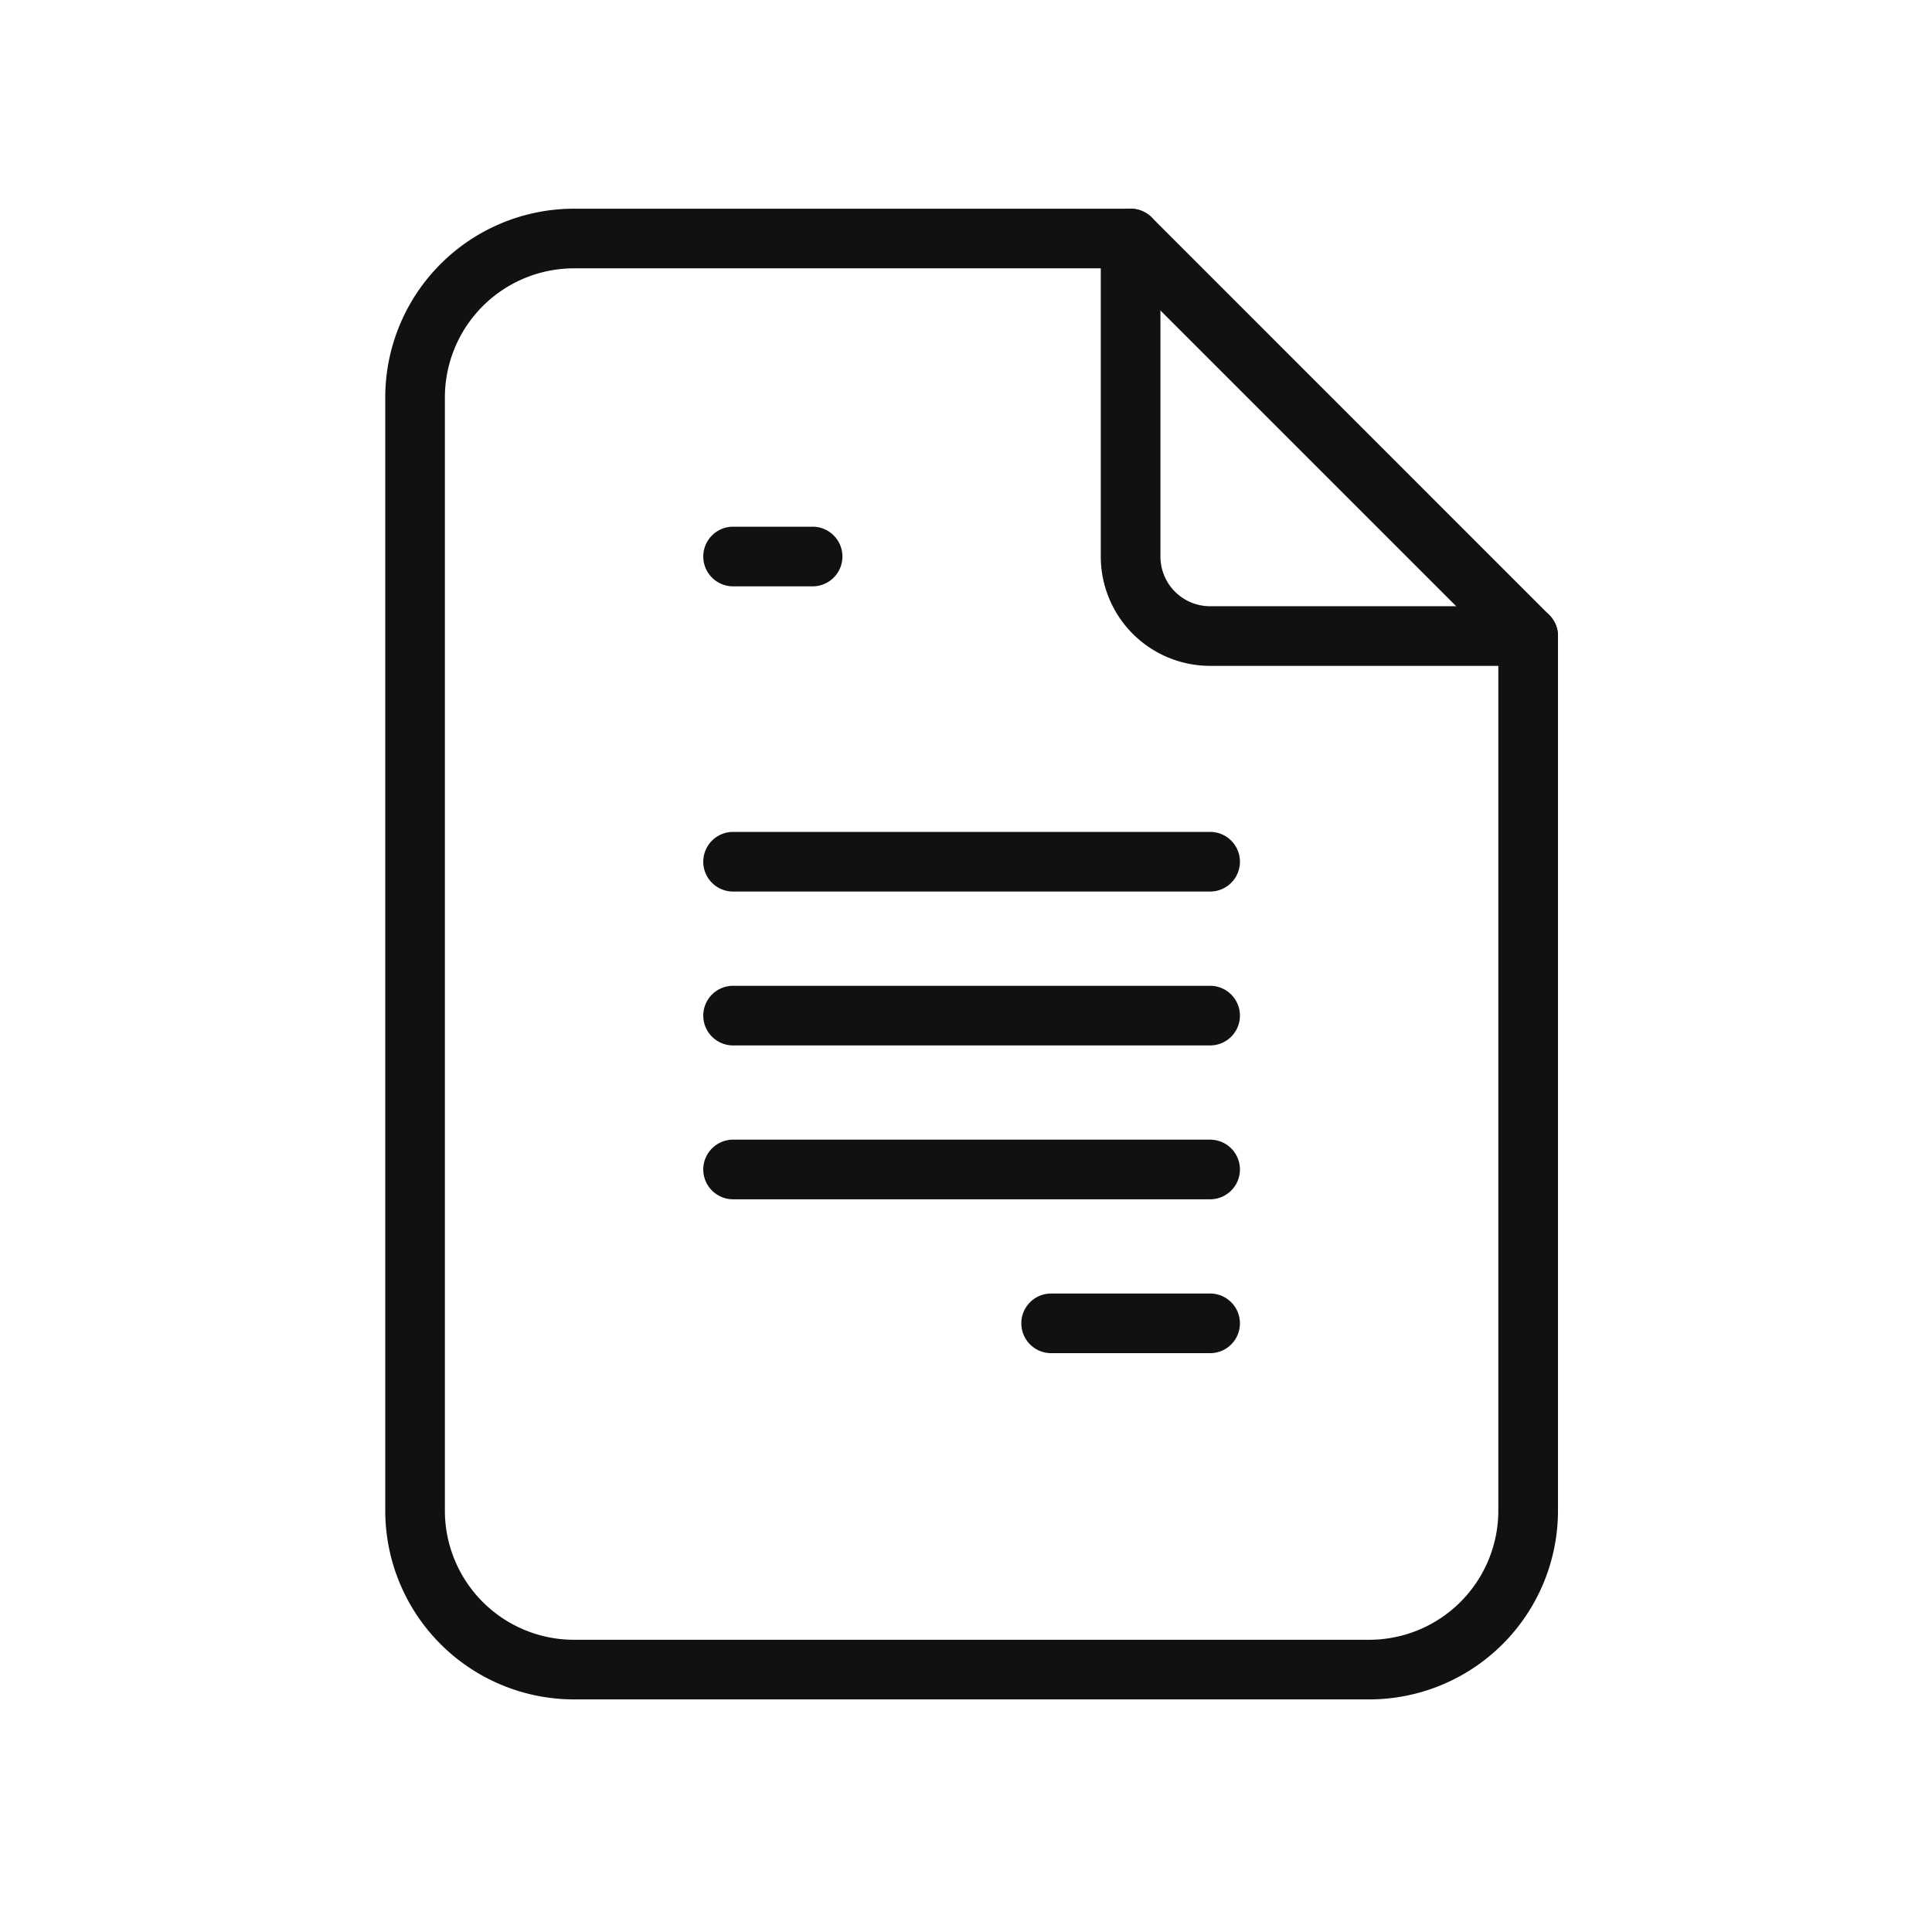 <svg xmlns="http://www.w3.org/2000/svg" width="81" height="80" fill="none"><path fill="#111" fill-rule="evenodd" d="M47.402 8.75c.69 0 1.25.56 1.25 1.25v13.333a2.083 2.083 0 0 0 2.083 2.084H64.07a1.25 1.25 0 1 1 0 2.5H50.734a4.583 4.583 0 0 1-4.583-4.584V10c0-.69.56-1.25 1.25-1.25Z" clip-rule="evenodd"/><path fill="#111" fill-rule="evenodd" d="M24.069 11.25a5.417 5.417 0 0 0-5.417 5.417v46.666a5.416 5.416 0 0 0 5.416 5.417h33.334a5.417 5.417 0 0 0 5.416-5.417V27.184L46.885 11.25H24.068Zm-5.598-.181a7.917 7.917 0 0 1 5.598-2.319h23.333c.331 0 .65.132.884.366l16.666 16.667c.235.234.367.552.367.884v36.666a7.917 7.917 0 0 1-7.917 7.917H24.068a7.917 7.917 0 0 1-7.916-7.917V16.667c0-2.1.834-4.114 2.319-5.598Z" clip-rule="evenodd"/><path fill="#111" fill-rule="evenodd" d="M29.485 23.333c0-.69.56-1.25 1.25-1.25h3.334a1.25 1.25 0 0 1 0 2.5h-3.334c-.69 0-1.25-.56-1.25-1.25ZM29.485 36.129c0-.69.56-1.25 1.25-1.25h20a1.25 1.25 0 0 1 0 2.5h-20c-.69 0-1.25-.56-1.25-1.25ZM29.485 42.581c0-.69.56-1.25 1.25-1.25h20a1.25 1.25 0 0 1 0 2.5h-20c-.69 0-1.25-.56-1.25-1.25ZM29.485 49.032c0-.69.56-1.25 1.25-1.25h20a1.25 1.25 0 0 1 0 2.5h-20c-.69 0-1.25-.56-1.25-1.25ZM42.819 55.483c0-.69.56-1.25 1.25-1.25h6.666a1.25 1.25 0 1 1 0 2.5H44.07c-.69 0-1.25-.56-1.25-1.25Z" clip-rule="evenodd"/></svg>